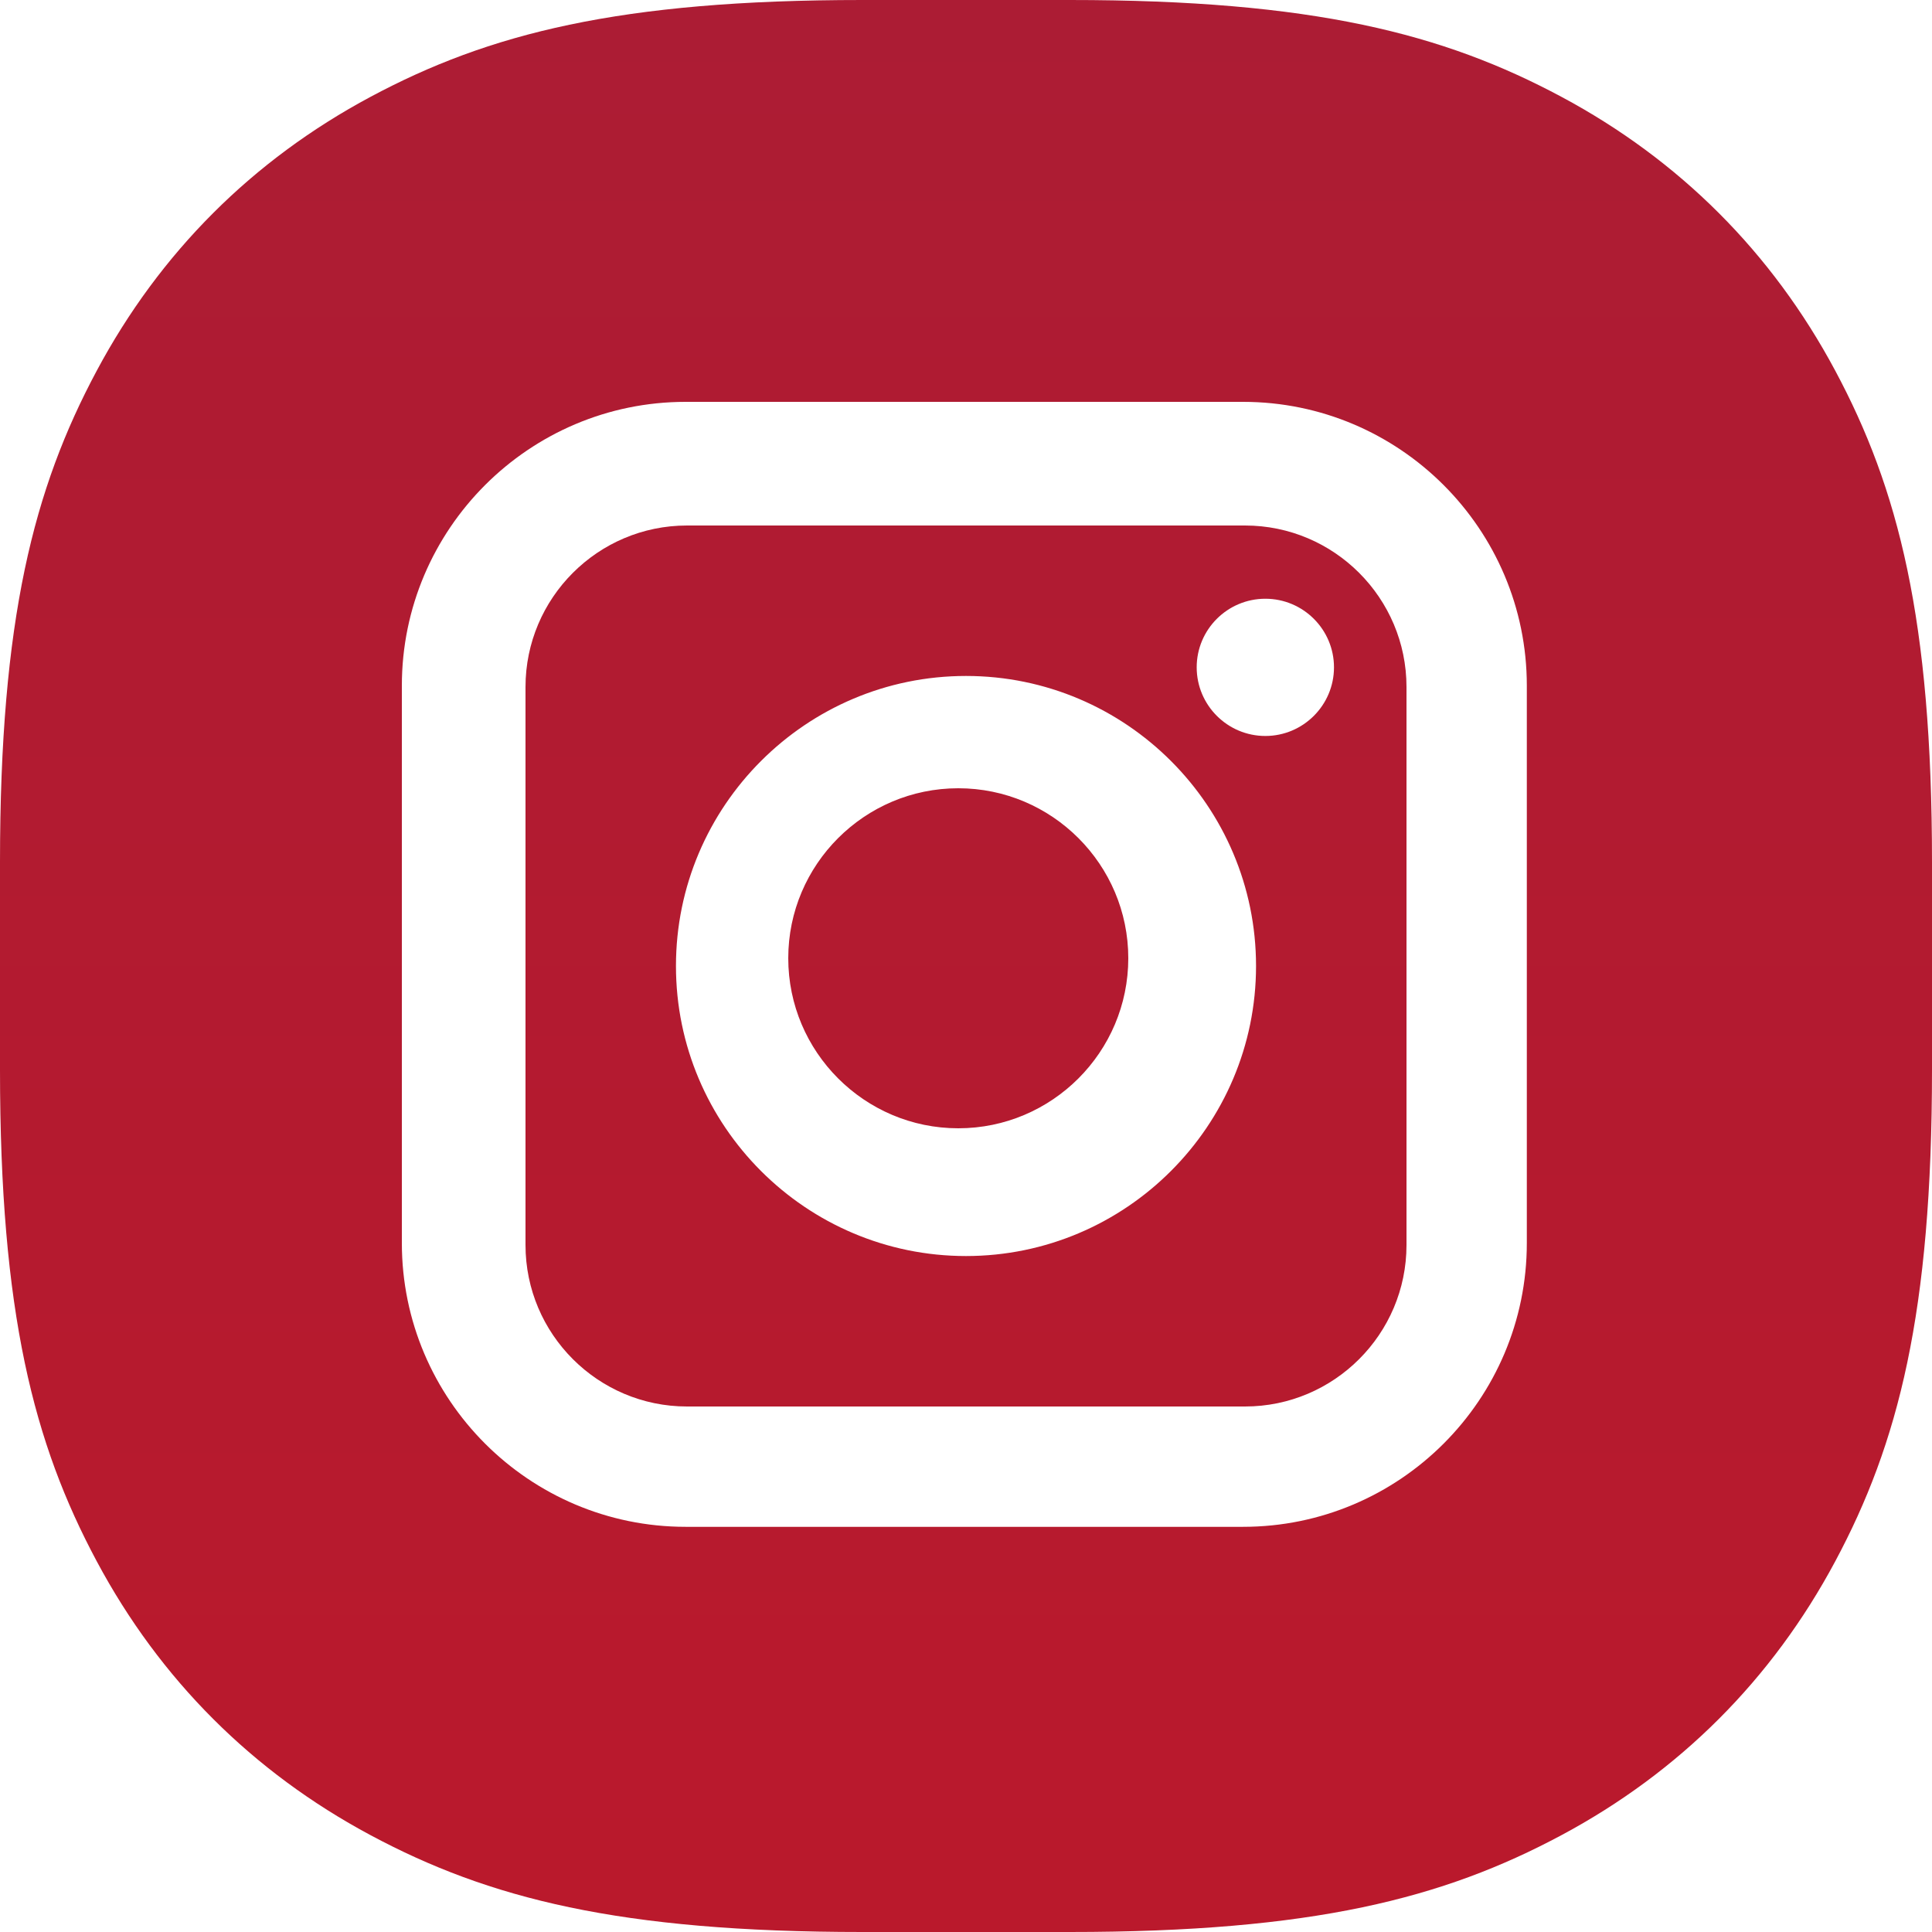 <?xml version="1.0" encoding="UTF-8"?>
<svg width="32px" height="32px" viewBox="0 0 32 32" version="1.1" xmlns="http://www.w3.org/2000/svg" xmlns:xlink="http://www.w3.org/1999/xlink">
    <!-- Generator: Sketch Beta 48.2 (47327) - http://www.bohemiancoding.com/sketch -->
    <title>icon/instagram</title>
    <desc>Created with Sketch Beta.</desc>
    <defs>
        <linearGradient x1="50%" y1="0%" x2="50%" y2="100%" id="linearGradient-1">
            <stop stop-color="#AC1C34" offset="0%"></stop>
            <stop stop-color="#BA192C" offset="100%"></stop>
        </linearGradient>
    </defs>
    <g id="Tablet" stroke="none" stroke-width="1" fill="none" fill-rule="evenodd" transform="translate(-153, -646)">
        <g id="icon/instagram" transform="translate(153, 646)" fill="url(#linearGradient-1)" fill-rule="nonzero">
            <path d="M14.282,-4.19235802e-16 L17.718,4.19235802e-16 C21.746,-3.20658153e-16 23.906,0.557 25.861,1.603 C27.817,2.649 29.351,4.183 30.397,6.139 C31.443,8.094 32,10.254 32,14.282 L32,17.718 C32,21.746 31.443,23.906 30.397,25.861 C29.351,27.817 27.817,29.351 25.861,30.397 C23.906,31.443 21.746,32 17.718,32 L14.282,32 C10.254,32 8.094,31.443 6.139,30.397 C4.183,29.351 2.649,27.817 1.603,25.861 C0.557,23.906 2.13772102e-16,21.746 -2.79490535e-16,17.718 L2.79490535e-16,14.282 C-2.13772102e-16,10.254 0.557,8.094 1.603,6.139 C2.649,4.183 4.183,2.649 6.139,1.603 C8.094,0.557 10.254,3.20658153e-16 14.282,-4.19235802e-16 Z M25.289,20.589 L25.289,11.356 C25.289,8.765 23.181,6.656 20.589,6.656 L11.356,6.656 C8.765,6.656 6.656,8.765 6.656,11.356 L6.656,20.589 C6.656,23.181 8.765,25.289 11.356,25.289 L20.589,25.289 C23.181,25.289 25.289,23.181 25.289,20.589 Z M20.621,8.704 L11.379,8.704 C9.904,8.704 8.704,9.904 8.704,11.379 L8.704,20.621 C8.704,22.096 9.904,23.296 11.379,23.296 L20.621,23.296 C22.096,23.296 23.296,22.096 23.296,20.621 L23.296,11.379 C23.296,9.904 22.096,8.704 20.621,8.704 Z M16,20.804 C13.351,20.804 11.196,18.649 11.196,16 C11.196,13.351 13.351,11.196 16,11.196 C18.649,11.196 20.804,13.351 20.804,16 C20.804,18.648 18.648,20.804 16,20.804 Z M20.958,12.19 C20.331,12.19 19.821,11.68 19.821,11.053 C19.821,10.426 20.331,9.917 20.958,9.917 C21.585,9.917 22.095,10.426 22.095,11.053 C22.095,11.68 21.585,12.19 20.958,12.19 Z M15.872,13.056 C17.425,13.056 18.688,14.32 18.688,15.871 C18.688,17.424 17.425,18.688 15.872,18.688 C14.32,18.688 13.056,17.424 13.056,15.871 C13.056,14.319 14.32,13.056 15.872,13.056 Z" id="Shape"></path>
        </g>
    </g>
</svg>